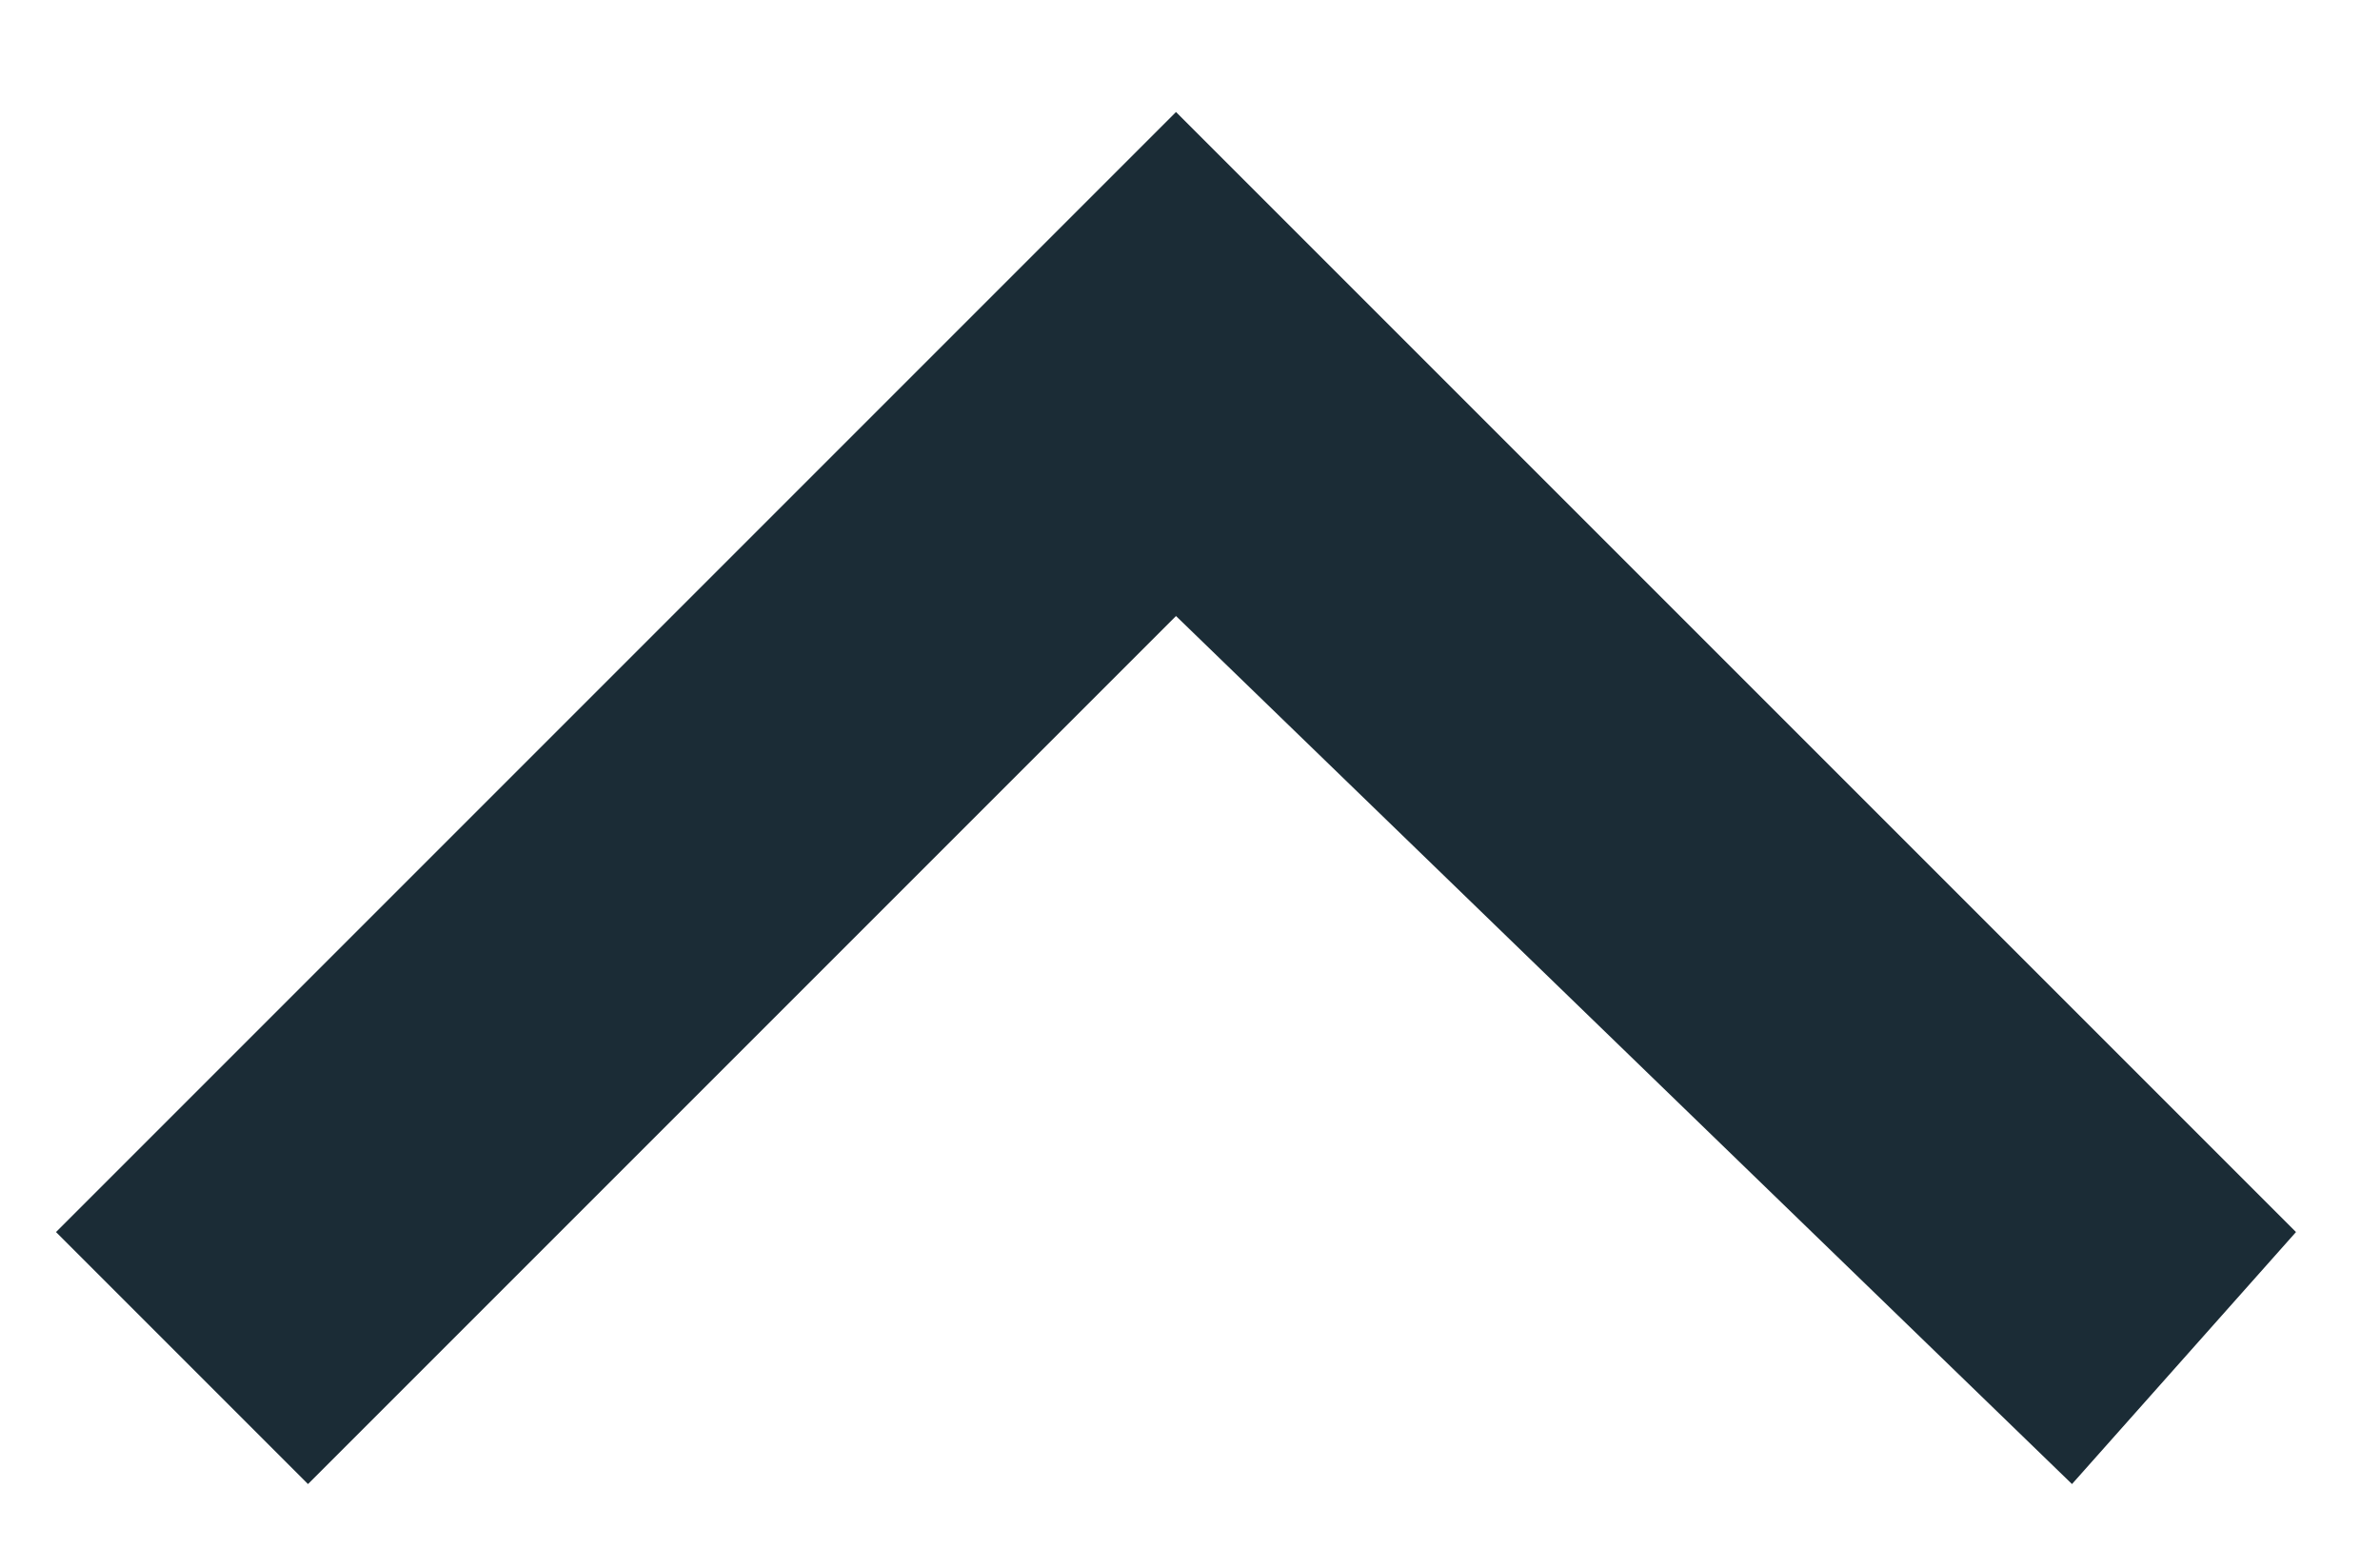 <?xml version="1.0" encoding="utf-8"?>
<!-- Generator: Adobe Illustrator 20.0.0, SVG Export Plug-In . SVG Version: 6.00 Build 0)  -->
<svg version="1.1" id="Layer_1" xmlns="http://www.w3.org/2000/svg" xmlns:xlink="http://www.w3.org/1999/xlink" x="0px" y="0px"
	 viewBox="0 0 8.5 5.6" style="enable-background:new 0 0 8.5 5.6;" xml:space="preserve">
<style type="text/css">
	.st0{display:none;}
	.st1{display:inline;enable-background:new    ;}
	.st2{fill:#1B2C36;}
	.st3{enable-background:new    ;}
	.st4{display:inline;}
	.st5{fill:#1B2C36;stroke:#1B2C36;stroke-width:0.563;stroke-miterlimit:10;}
</style>
<g id="Layer_1_1_" class="st0">
	<g class="st1">
		<path class="st2" d="M2.1,6.1l3.4-3.4L2.1-0.8l0.6-0.6l4,4l-4,4L2.1,6.1z"/>
	</g>
</g>
<g id="Layer_2">
	<g class="st3">
		<path class="st2" d="M7.4,5.3L4.2,2.2L1.1,5.3L0.2,4.4l4-4l4,4L7.4,5.3z"/>
	</g>
</g>
<g id="Layer_3" class="st0">
	<g class="st4">
		<path class="st5" d="M7.9,5.6l3-3l-3-3L8.4-1L12,2.6L8.4,6.2L7.9,5.6z"/>
	</g>
</g>
</svg>
